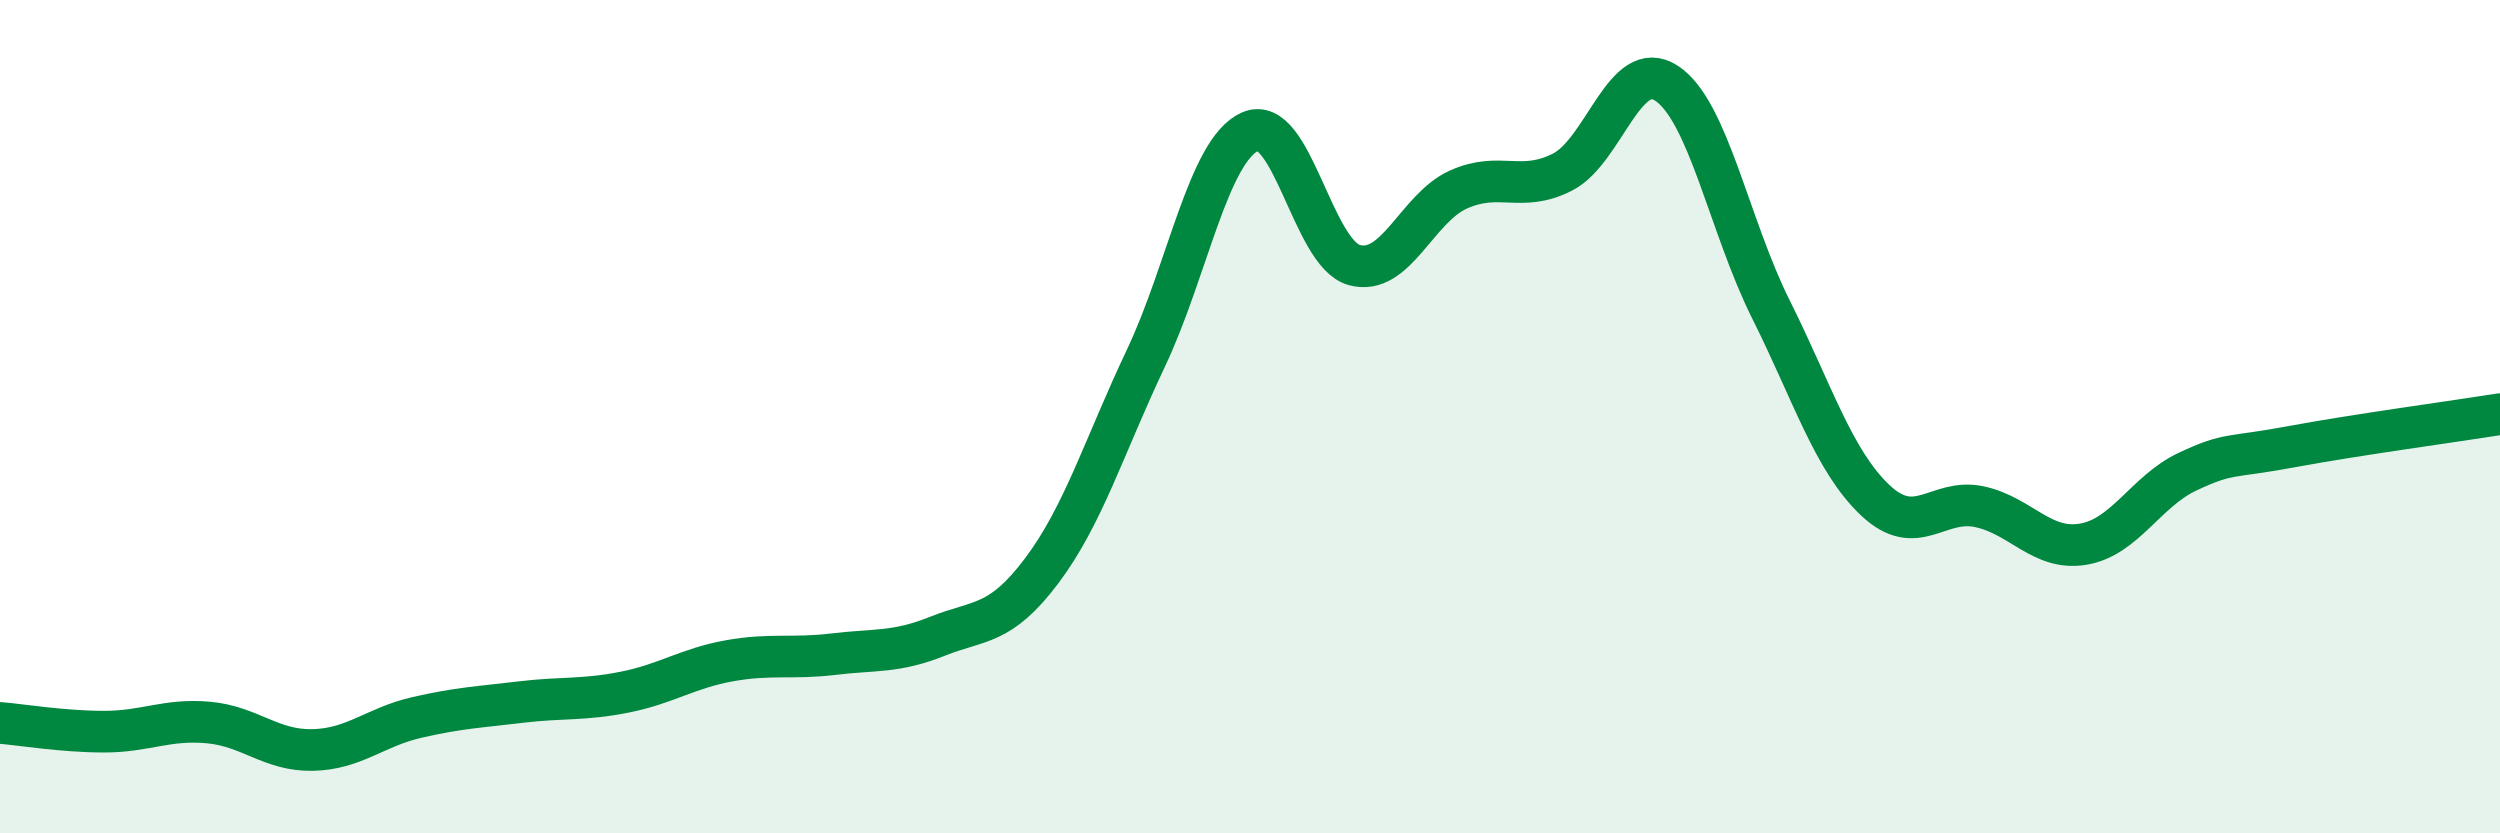 
    <svg width="60" height="20" viewBox="0 0 60 20" xmlns="http://www.w3.org/2000/svg">
      <path
        d="M 0,17.35 C 0.5,17.39 1.5,17.56 2.5,17.56 C 3.5,17.56 4,17.25 5,17.34 C 6,17.43 6.5,18.02 7.5,18 C 8.5,17.98 9,17.45 10,17.22 C 11,16.99 11.5,16.97 12.5,16.85 C 13.5,16.73 14,16.81 15,16.61 C 16,16.41 16.5,16.04 17.5,15.86 C 18.5,15.68 19,15.82 20,15.7 C 21,15.58 21.5,15.67 22.5,15.27 C 23.5,14.87 24,15.03 25,13.7 C 26,12.37 26.5,10.71 27.5,8.6 C 28.5,6.49 29,3.61 30,3.16 C 31,2.71 31.5,6.08 32.5,6.36 C 33.5,6.64 34,5 35,4.55 C 36,4.1 36.5,4.64 37.5,4.13 C 38.5,3.62 39,1.34 40,2 C 41,2.66 41.5,5.42 42.5,7.42 C 43.5,9.42 44,11.05 45,12 C 46,12.95 46.5,11.95 47.5,12.16 C 48.5,12.37 49,13.23 50,13.06 C 51,12.89 51.5,11.79 52.5,11.32 C 53.5,10.85 53.5,11 55,10.72 C 56.5,10.44 59,10.1 60,9.94L60 20L0 20Z"
        fill="#008740"
        opacity="0.1"
        stroke-linecap="round"
        stroke-linejoin="round"
      />
      <path
        d="M 0,17.35 C 0.5,17.39 1.5,17.56 2.5,17.56 C 3.5,17.56 4,17.25 5,17.34 C 6,17.43 6.5,18.02 7.5,18 C 8.5,17.98 9,17.45 10,17.22 C 11,16.99 11.5,16.97 12.5,16.85 C 13.5,16.73 14,16.81 15,16.61 C 16,16.41 16.5,16.04 17.5,15.86 C 18.5,15.68 19,15.82 20,15.7 C 21,15.58 21.5,15.67 22.5,15.27 C 23.5,14.87 24,15.03 25,13.7 C 26,12.37 26.5,10.71 27.5,8.6 C 28.5,6.49 29,3.61 30,3.16 C 31,2.71 31.5,6.08 32.5,6.36 C 33.5,6.64 34,5 35,4.55 C 36,4.1 36.5,4.64 37.5,4.13 C 38.5,3.62 39,1.34 40,2 C 41,2.66 41.5,5.42 42.5,7.42 C 43.5,9.42 44,11.05 45,12 C 46,12.95 46.5,11.95 47.5,12.16 C 48.5,12.37 49,13.23 50,13.06 C 51,12.89 51.5,11.79 52.5,11.32 C 53.5,10.85 53.5,11 55,10.72 C 56.5,10.44 59,10.1 60,9.94"
        stroke="#008740"
        stroke-width="1"
        fill="none"
        stroke-linecap="round"
        stroke-linejoin="round"
      />
    </svg>
  